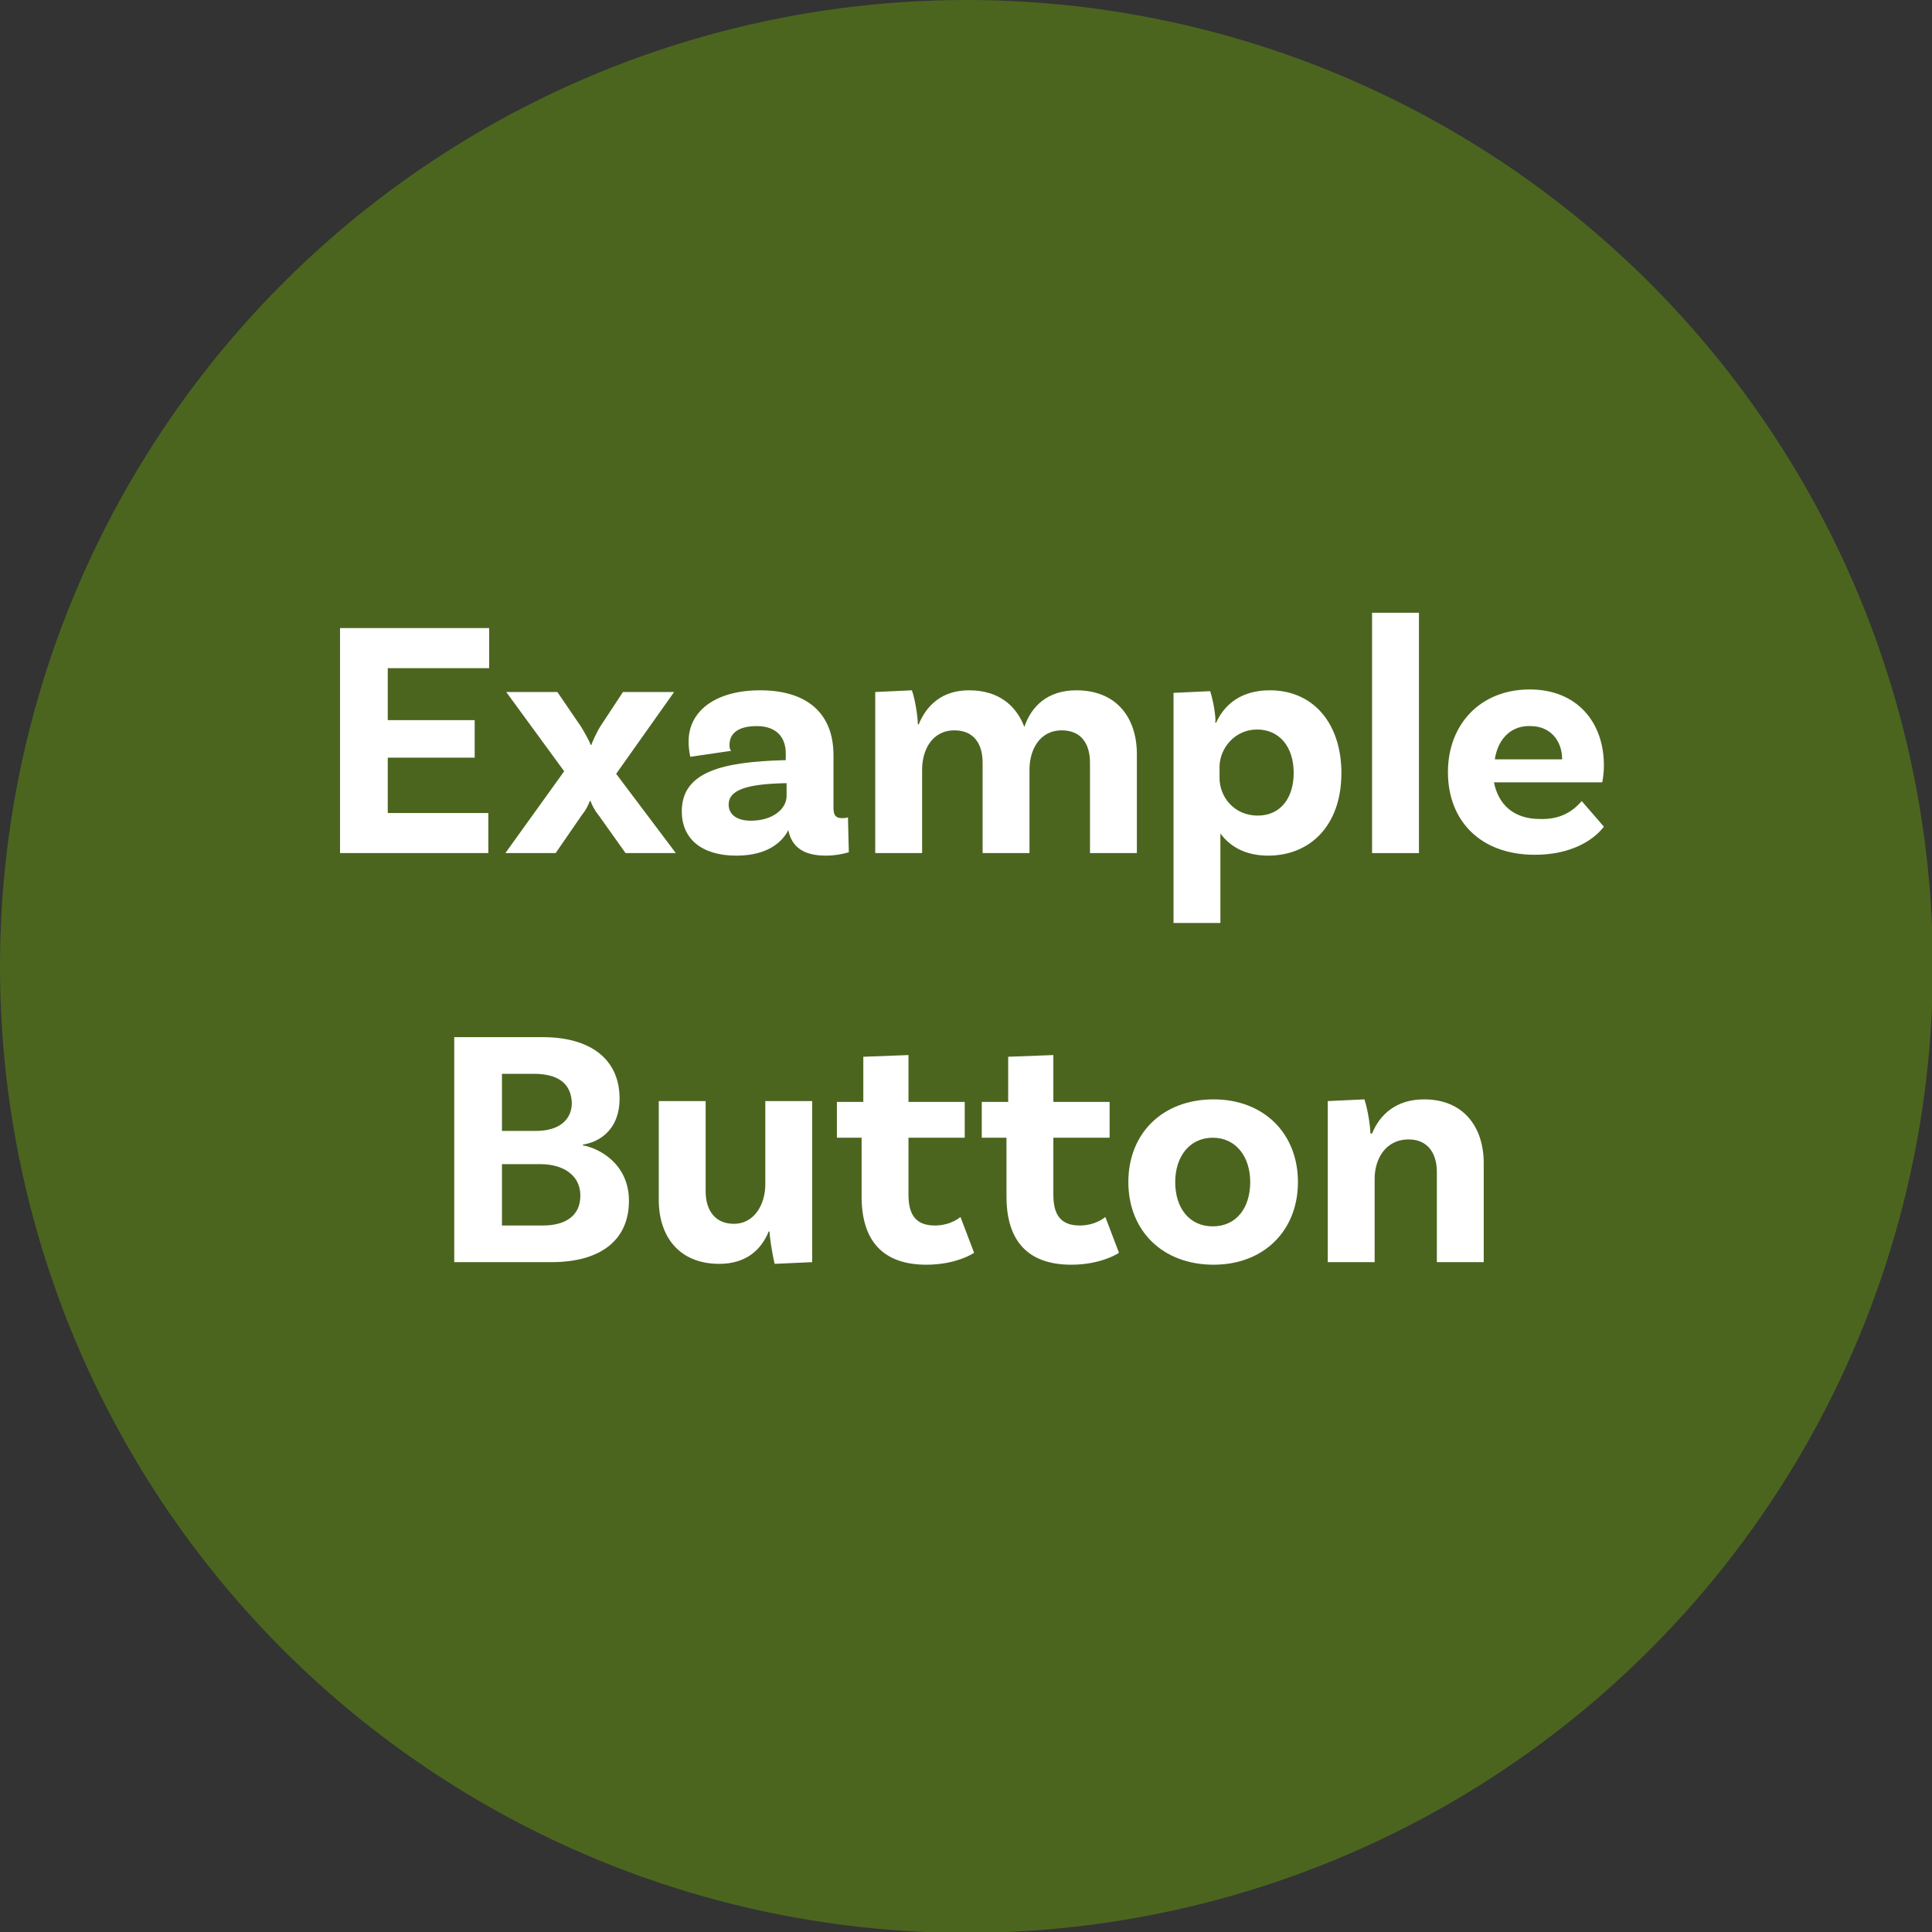 <!-- Generator: Adobe Illustrator 22.1.0, SVG Export Plug-In  -->
<svg version="1.1"
	 xmlns="http://www.w3.org/2000/svg" xmlns:xlink="http://www.w3.org/1999/xlink" xmlns:a="http://ns.adobe.com/AdobeSVGViewerExtensions/3.0/"
	 x="0px" y="0px" width="226.7px" height="226.7px" viewBox="0 0 226.7 226.7" style="enable-background:new 0 0 226.7 226.7;"
	 xml:space="preserve">
<rect x="0" y="0" width="226.7" height="226.7" fill="#333333" stroke="none"/>
<style type="text/css">
	.st0{fill:#4B651F;}
	.st1{fill:#FFFFFF;}
</style>
<defs>
</defs>
<circle class="st0" cx="113.4" cy="113.4" r="113.4"/>
<g>
	<g>
		<path class="st1" d="M45.5,78.4v6.1h10.2v4.4H45.5v6.5h11.8v4.7H39.9V73.7h17.5v4.7H45.5z"/>
		<path class="st1" d="M79.3,100.1h-5.9l-3.2-4.5c-0.5-0.6-0.8-1.3-0.9-1.6h-0.1c-0.1,0.3-0.4,1-0.9,1.6l-3.1,4.5h-5.9l6.9-9.6
			l-6.8-9.3h6l2.8,4.1c0.3,0.5,1,1.7,1.1,2.1h0.1c0.1-0.4,0.7-1.6,1-2.1l2.7-4.1h6l-6.8,9.6L79.3,100.1z"/>
		<path class="st1" d="M99.6,100c0,0-1.2,0.4-2.7,0.4c-2.6,0-4-1-4.4-3c-0.6,1.2-2.2,3-6.1,3c-4.1,0-6.4-2-6.4-5.2
			c0-4.7,4.9-5.8,12-6h0.2v-0.8c0-1.9-1.1-3.2-3.4-3.2c-2.1,0-3.2,0.8-3.2,2.2c0,0.3,0,0.5,0.2,0.7L81,88.8c0,0-0.2-0.8-0.2-1.8
			c0-3.6,3.2-6,8.4-6c5.6,0,8.6,2.8,8.6,7.6v6.2c0,0.9,0.3,1.2,1,1.2c0.2,0,0.5,0,0.7-0.1L99.6,100z M92.3,93.4v-1.5h-0.2
			c-4.5,0.1-6.6,0.8-6.6,2.5c0,1.2,1,1.9,2.6,1.9C90.7,96.3,92.3,94.9,92.3,93.4z"/>
		<path class="st1" d="M133.4,88.5v11.6h-5.5V89.5c0-2.3-1.1-3.8-3.3-3.8c-2.7,0-3.8,2.4-3.8,4.6v9.8h-5.5V89.5
			c0-2.3-1.1-3.8-3.3-3.8c-2.7,0-3.8,2.4-3.8,4.6v9.8h-5.5V81.2l4.3-0.2c0.4,1.1,0.7,3.2,0.7,4h0.1c0.9-2.2,2.7-4,5.9-4
			c3.4,0,5.5,1.7,6.5,4.3c0.8-2.4,2.7-4.3,6.1-4.3C131,81,133.4,84.2,133.4,88.5z"/>
		<path class="st1" d="M157.4,90.7c0,6.2-3.7,9.7-8.6,9.7c-2.7,0-4.5-1.1-5.6-2.6v10.5h-5.5v-27l4.3-0.2c0.4,1.2,0.7,3.2,0.6,3.7
			h0.1c1-2.2,3-3.8,6.3-3.8C154.2,81,157.4,85,157.4,90.7z M151.8,90.7c0-3.1-1.7-5.1-4.3-5.1s-4.4,2.2-4.4,4.4v1.3
			c0,2.1,1.6,4.4,4.5,4.4C150.2,95.7,151.8,93.7,151.8,90.7z"/>
		<path class="st1" d="M161,71.9h5.5v28.2H161V71.9z"/>
		<path class="st1" d="M185.6,94l2.6,3c-1.3,1.7-4,3.3-8.1,3.3c-6.4,0-10.2-4-10.2-9.7c0-5.6,3.8-9.7,9.6-9.7c5.5,0,8.7,3.8,8.7,8.9
			c0,1.2-0.2,2-0.2,2h-12.7c0.5,2.5,2.2,4.3,5.4,4.3C183.4,96.2,184.8,94.9,185.6,94z M175.4,89.1h7.9c0-2.2-1.4-3.9-3.7-3.9
			C177.5,85.1,175.8,86.5,175.4,89.1z"/>
		<path class="st1" d="M73.8,140.9c0,4.6-3.3,7.2-9.1,7.2H53.3v-26.4h10.4c5.6,0,9,2.6,9,7.2c0,4-2.8,5.2-4.3,5.4v0.1
			C70.2,134.7,73.8,136.5,73.8,140.9z M62.6,126h-3.7v6.7h4c2.7,0,4.2-1.3,4.2-3.3C67,127.2,65.6,126,62.6,126z M68.1,140.3
			c0-2.4-2-3.7-4.7-3.7h-4.5v7.2h4.8C66.3,143.8,68.1,142.7,68.1,140.3z"/>
		<path class="st1" d="M95.3,129.2v18.9l-4.4,0.2c-0.3-1.2-0.6-3.2-0.6-3.8h-0.1c-0.9,2.2-2.7,3.8-5.8,3.8c-4.7,0-7.1-3.2-7.1-7.5
			v-11.6h5.5v10.6c0,2.2,1.1,3.8,3.3,3.8c2.5,0,3.7-2.4,3.7-4.6v-9.8H95.3z"/>
		<path class="st1" d="M114.3,147c0,0-2,1.4-5.6,1.4c-5,0-7.6-2.7-7.6-8v-6.9h-2.9v-4.2h3.1v-5.3l5.3-0.2v5.5h6.6v4.2h-6.6v6.7
			c0,2.5,1,3.6,3.1,3.6c1.9,0,3-1,3-1L114.3,147z"/>
		<path class="st1" d="M131.3,147c0,0-2,1.4-5.6,1.4c-5,0-7.6-2.7-7.6-8v-6.9h-2.9v-4.2h3.1v-5.3l5.3-0.2v5.5h6.6v4.2h-6.6v6.7
			c0,2.5,1,3.6,3.1,3.6c1.9,0,3-1,3-1L131.3,147z"/>
		<path class="st1" d="M152.3,138.7c0,5.7-4,9.7-9.9,9.7c-6,0-10-4-10-9.7s4-9.7,10-9.7C148.3,129,152.3,133,152.3,138.7z
			 M146.7,138.7c0-3-1.7-5.2-4.4-5.2c-2.7,0-4.4,2.2-4.4,5.2c0,3.1,1.7,5.2,4.4,5.2C145.1,143.9,146.7,141.7,146.7,138.7z"/>
		<path class="st1" d="M174.1,136.5v11.6h-5.5v-10.6c0-2.2-1.1-3.8-3.3-3.8c-2.8,0-4,2.4-4,4.6v9.8h-5.5v-18.9l4.3-0.2
			c0.4,1.2,0.7,3.2,0.7,4h0.2c0.9-2.2,2.8-4,6.1-4C171.7,129,174.1,132.2,174.1,136.5z"/>
	</g>
</g>
</svg>
